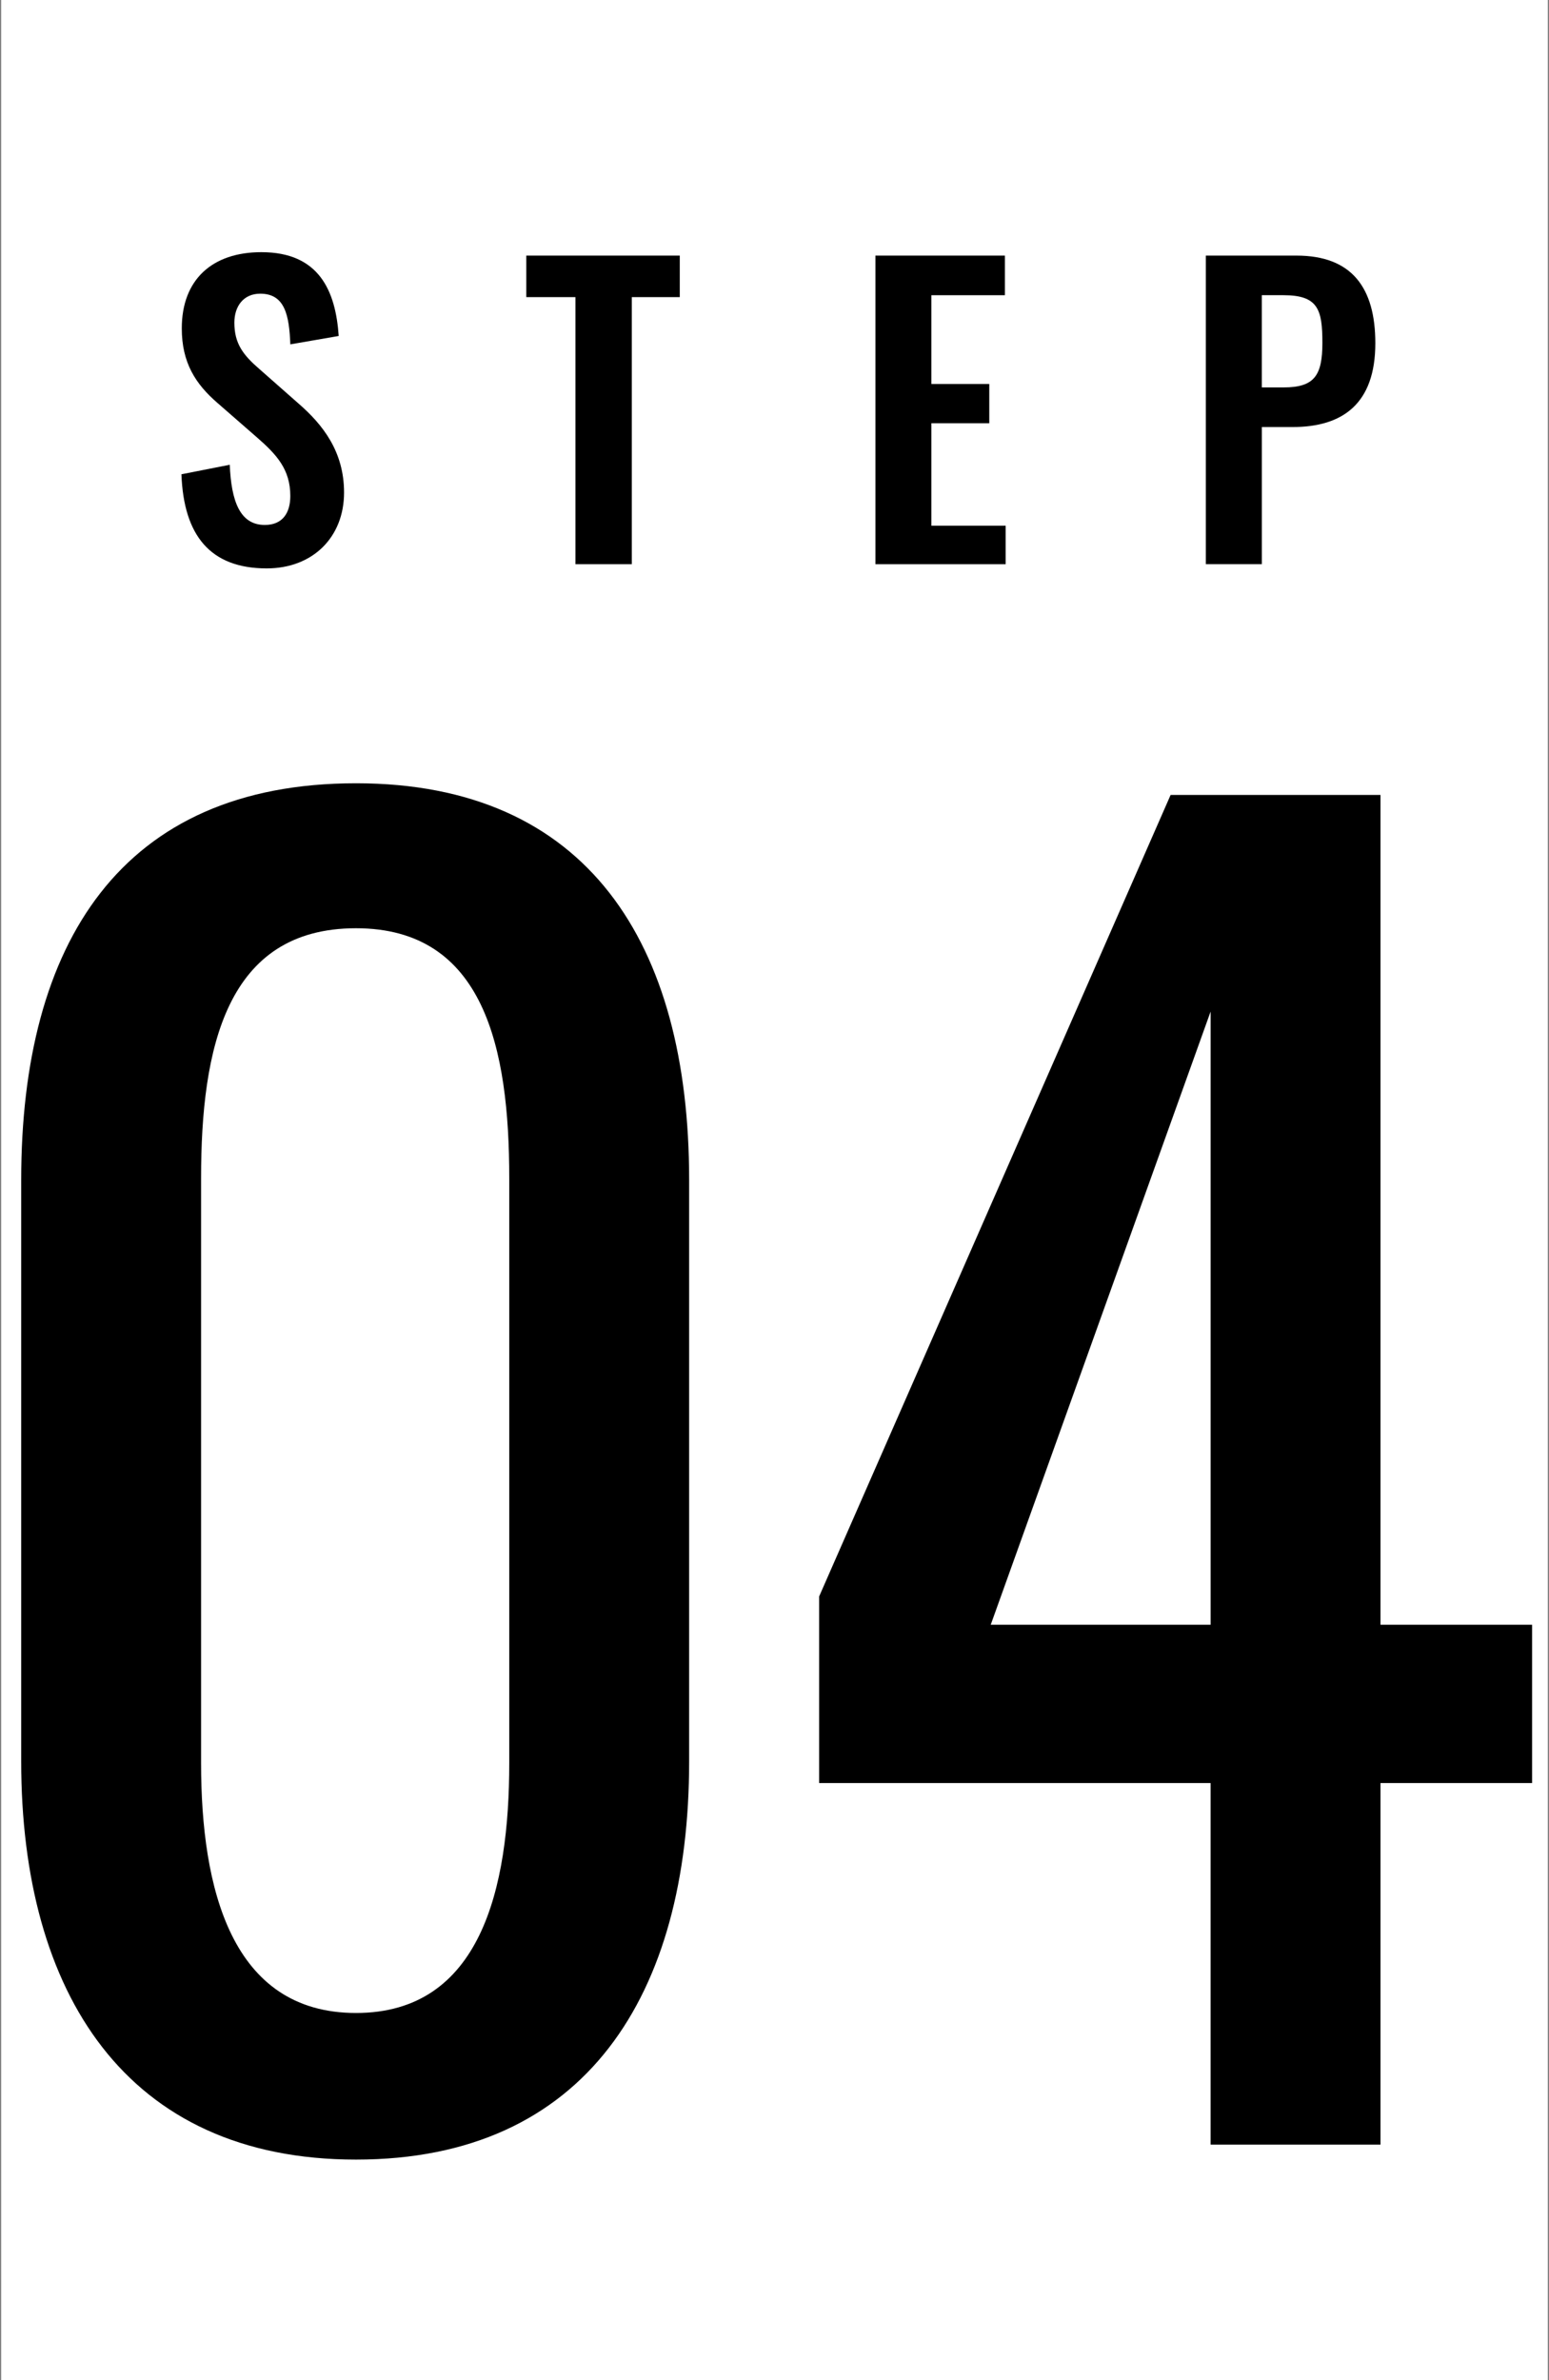 <?xml version="1.0" encoding="UTF-8"?><svg xmlns="http://www.w3.org/2000/svg" viewBox="0 0 65.101 100"><rect x="0" y="0" width="65.101" height="100" fill="#808080" stroke="none"/><defs><style>.cls-1{fill:#fff;}</style></defs><g id="_レイヤー_2"><rect class="cls-1" x=".05" width="65" height="100"/></g><g id="flow-num-1"><path d="M7.623,19.927l2.033-.4c.064,1.537.432,2.529,1.473,2.529.752,0,1.072-.512,1.072-1.217,0-1.121-.576-1.745-1.424-2.481l-1.633-1.424c-.928-.801-1.504-1.697-1.504-3.138,0-2.049,1.28-3.201,3.345-3.201,2.433,0,3.121,1.633,3.25,3.521l-2.033.352c-.048-1.216-.224-2.129-1.264-2.129-.705,0-1.088.528-1.088,1.217,0,.88.368,1.36,1.056,1.953l1.617,1.425c1.057.912,1.937,2.049,1.937,3.761,0,1.873-1.312,3.186-3.25,3.186-2.369,0-3.489-1.377-3.585-3.954Z"/><path d="M24.184,12.484h-2.065v-1.745h6.451v1.745h-2.017v11.221h-2.369v-11.221Z"/><path d="M36.791,10.739h5.442v1.665h-3.089v3.729h2.433v1.649h-2.433v4.306h3.122v1.617h-5.474v-12.965Z"/><path d="M50.679,10.739h3.81c2.321,0,3.313,1.345,3.313,3.682,0,2.545-1.376,3.521-3.473,3.521h-1.297v5.762h-2.353v-12.965ZM53.944,16.277c1.296,0,1.633-.496,1.633-1.873,0-1.393-.176-2.001-1.633-2.001h-.913v3.874h.913Z"/><path d="M.891,74.004v-24.433c0-9.941,4.2-16.662,14.071-16.662,9.731,0,14.001,6.721,14.001,16.662v24.433c0,9.801-4.34,16.731-14.001,16.731S.891,83.735.891,74.004ZM21.403,74.074v-24.573c0-5.46-1.05-10.501-6.441-10.501-5.46,0-6.511,5.041-6.511,10.501v24.573c0,5.25,1.26,10.501,6.511,10.501s6.441-5.25,6.441-10.501Z"/><path d="M50.879,74.915h-16.452v-7.841l14.771-33.674h8.821v34.864h6.371v6.651h-6.371v15.191h-7.141v-15.191ZM50.879,68.264v-25.763l-9.241,25.763h9.241Z"/></g></svg>